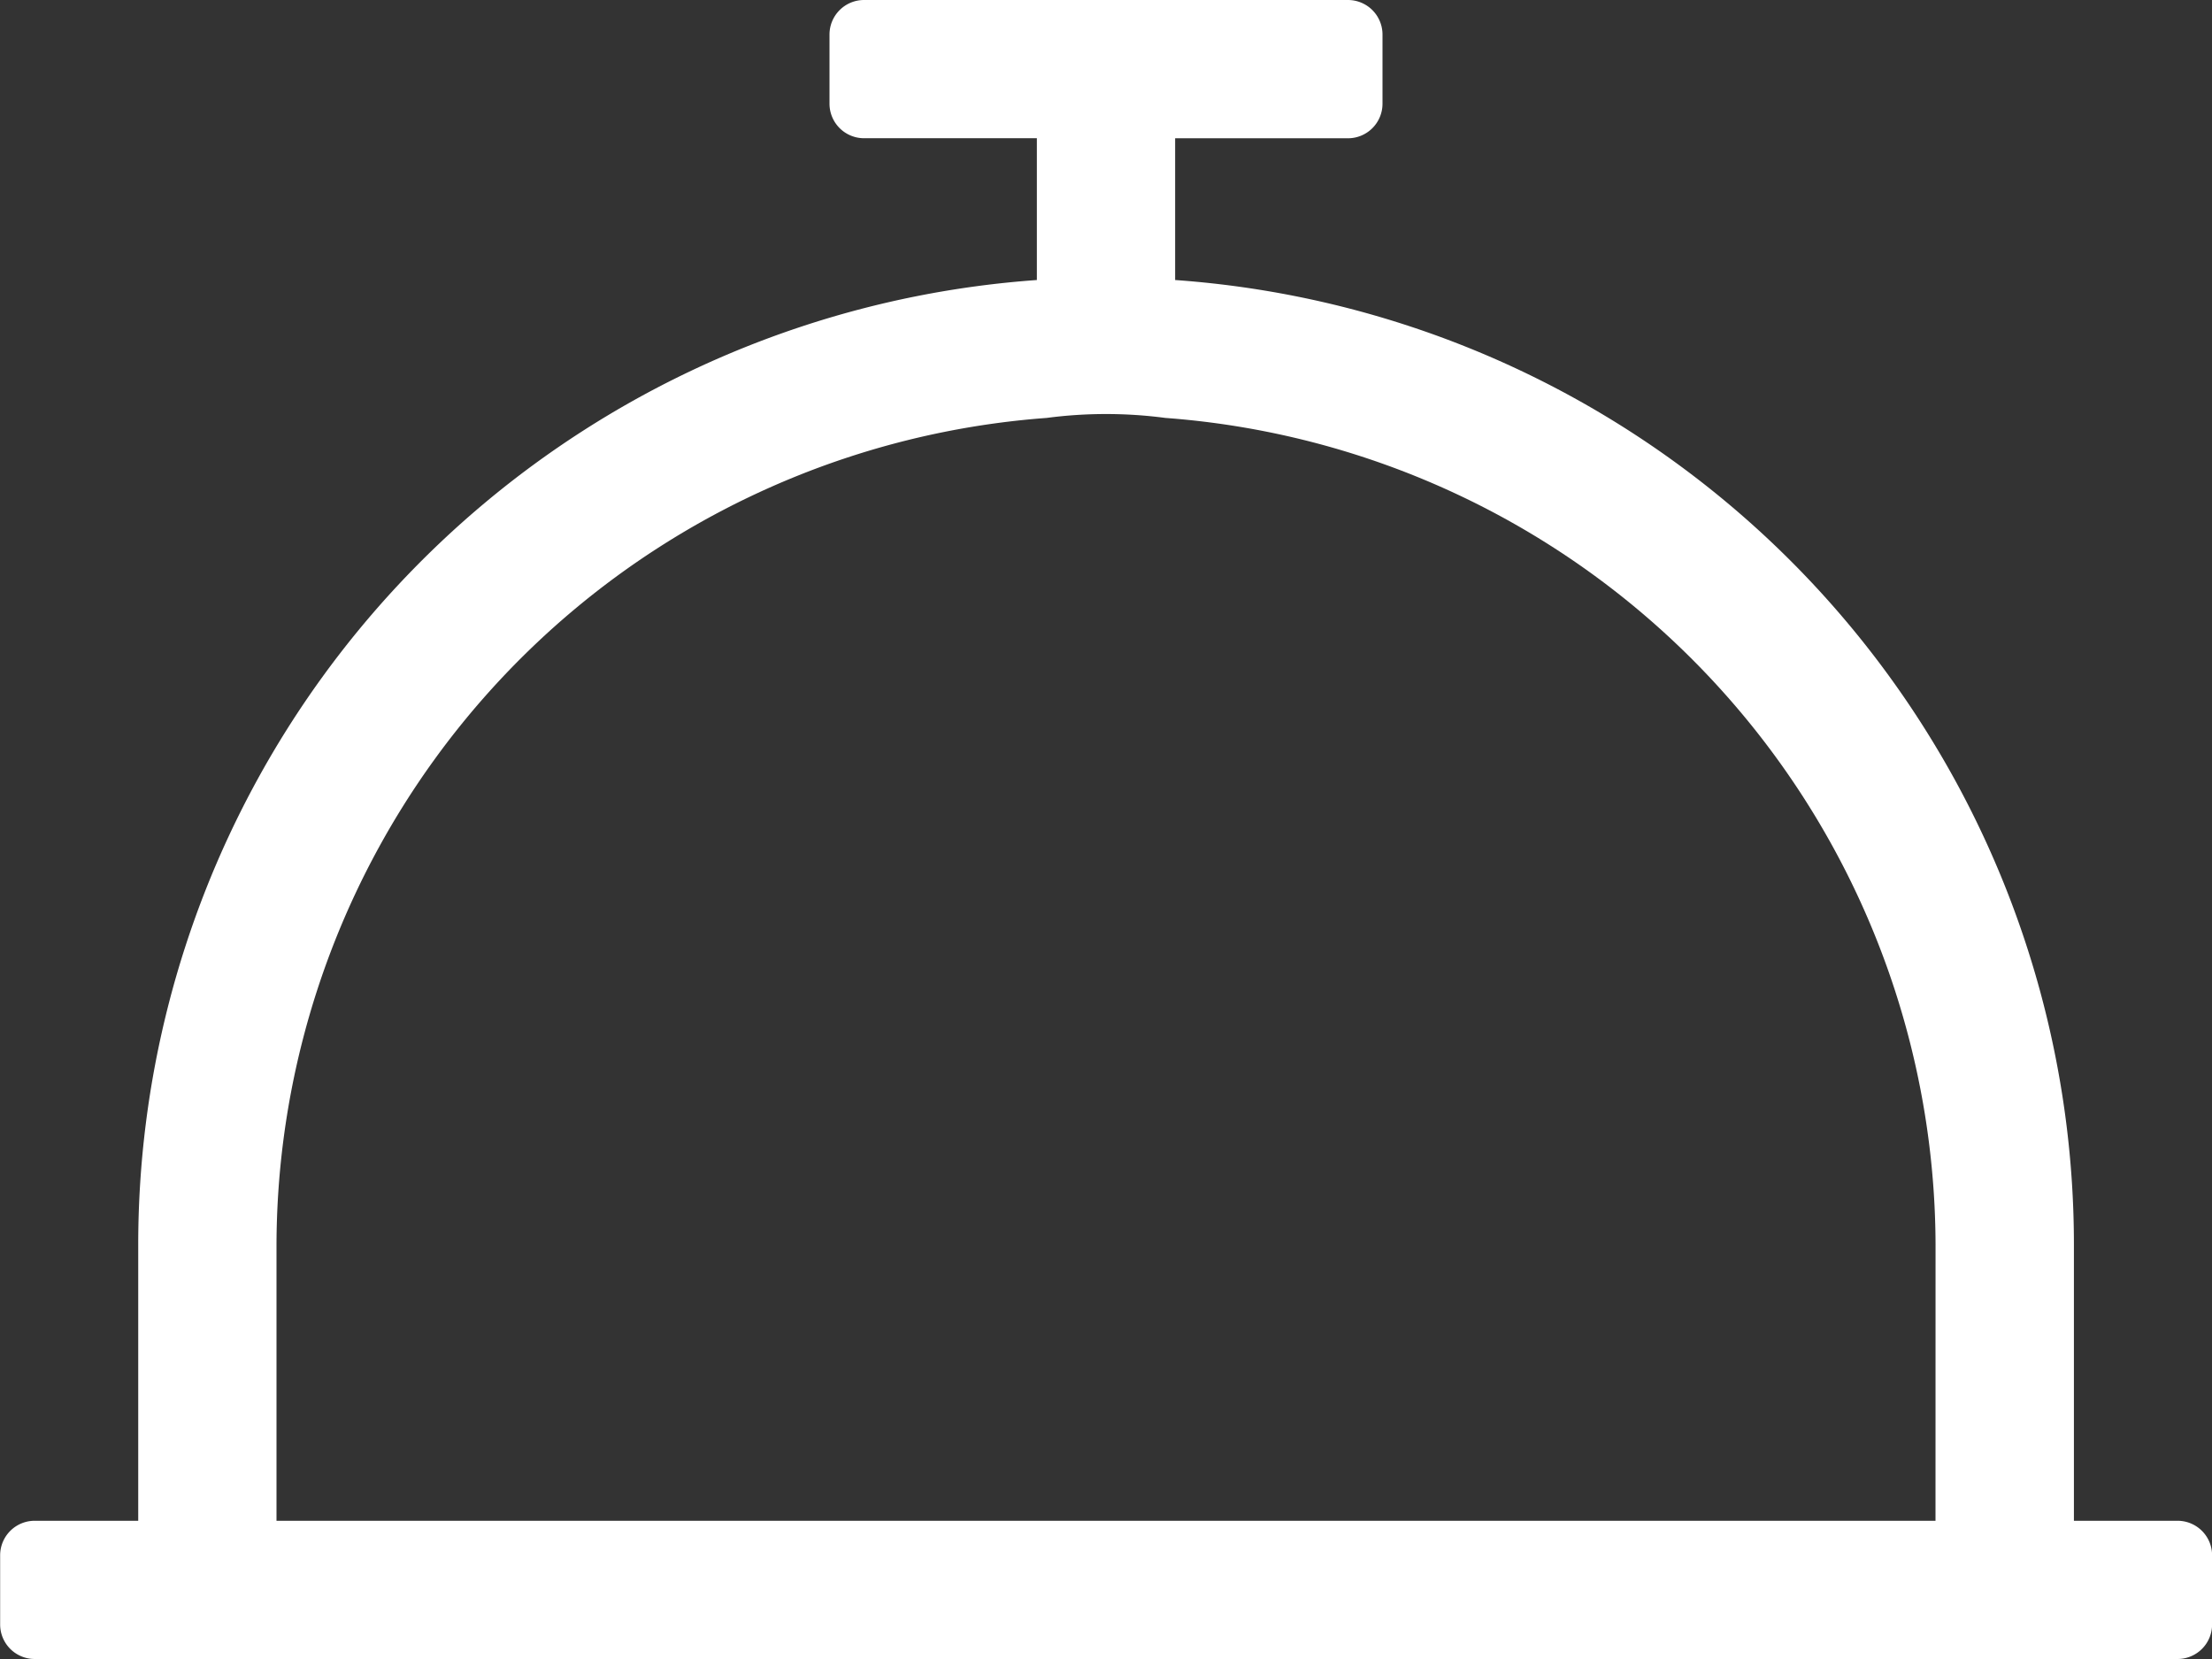 <svg xmlns="http://www.w3.org/2000/svg" width="47" height="35.25" viewBox="0 0 47 35.25"><rect x="0" y="0" width="47" height="35.25" fill="#333333" stroke="none"/><defs><style>.a{fill:#fff;}</style></defs><path class="a" d="M190.766,38.063h-2.2V32.188A20.548,20.548,0,0,0,169.469,11.7V8.688h3.672a.734.734,0,0,0,.734-.734V6.484a.734.734,0,0,0-.734-.734H162.859a.734.734,0,0,0-.734.734V7.953a.734.734,0,0,0,.734.734h3.672V11.7a20.548,20.548,0,0,0-19.094,20.488v5.875h-2.2a.734.734,0,0,0-.734.734v1.469a.734.734,0,0,0,.734.734h45.531a.734.734,0,0,0,.734-.734V38.8A.734.734,0,0,0,190.766,38.063Zm-5.141,0h-35.25V32.188A17.665,17.665,0,0,1,166.739,14.63a9.664,9.664,0,0,1,2.523,0,17.665,17.665,0,0,1,16.364,17.558Z" transform="translate(-144.5 -5.75)"/></svg>